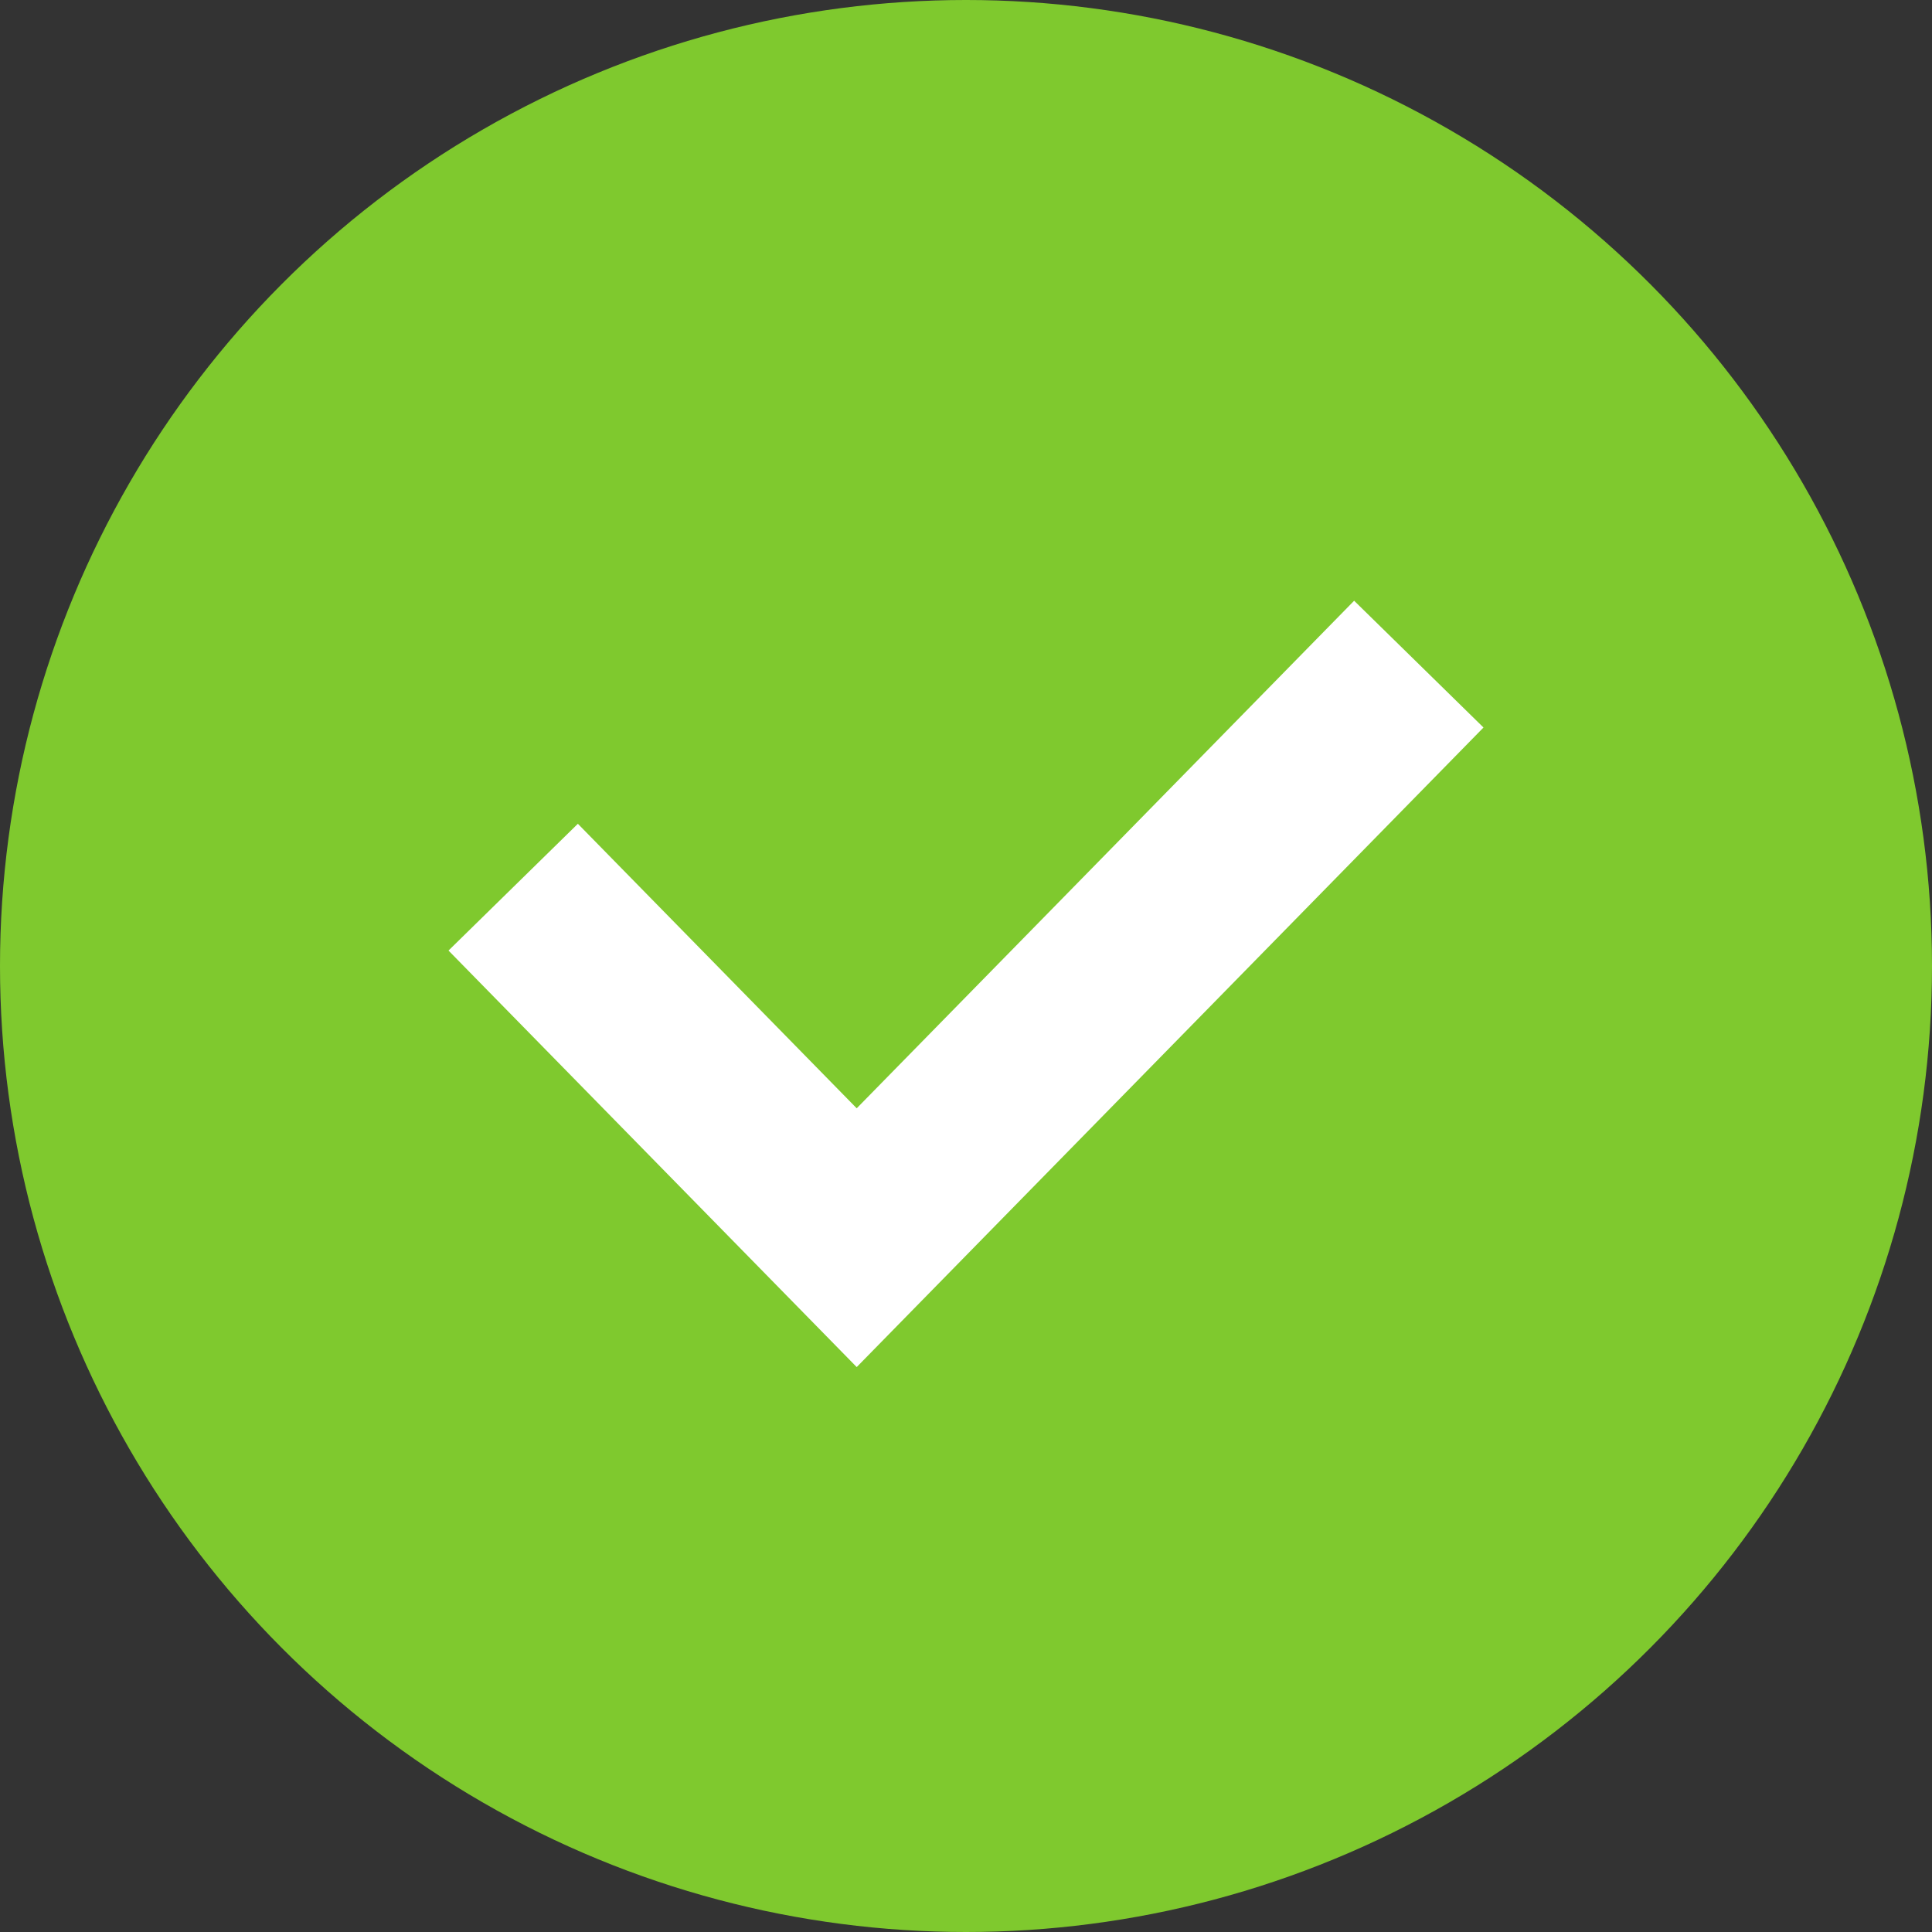 <svg width="72" height="72" viewBox="0 0 72 72" fill="none" xmlns="http://www.w3.org/2000/svg">
<rect x="0" y="0" width="72" height="72" fill="#333333" stroke="none"/>
<circle cx="36" cy="36" r="36" fill="#7FC92E"/>
<path d="M19.125 33.062L31.927 46.125L52.875 24.75" stroke="white" stroke-width="6.75"/>
</svg>
